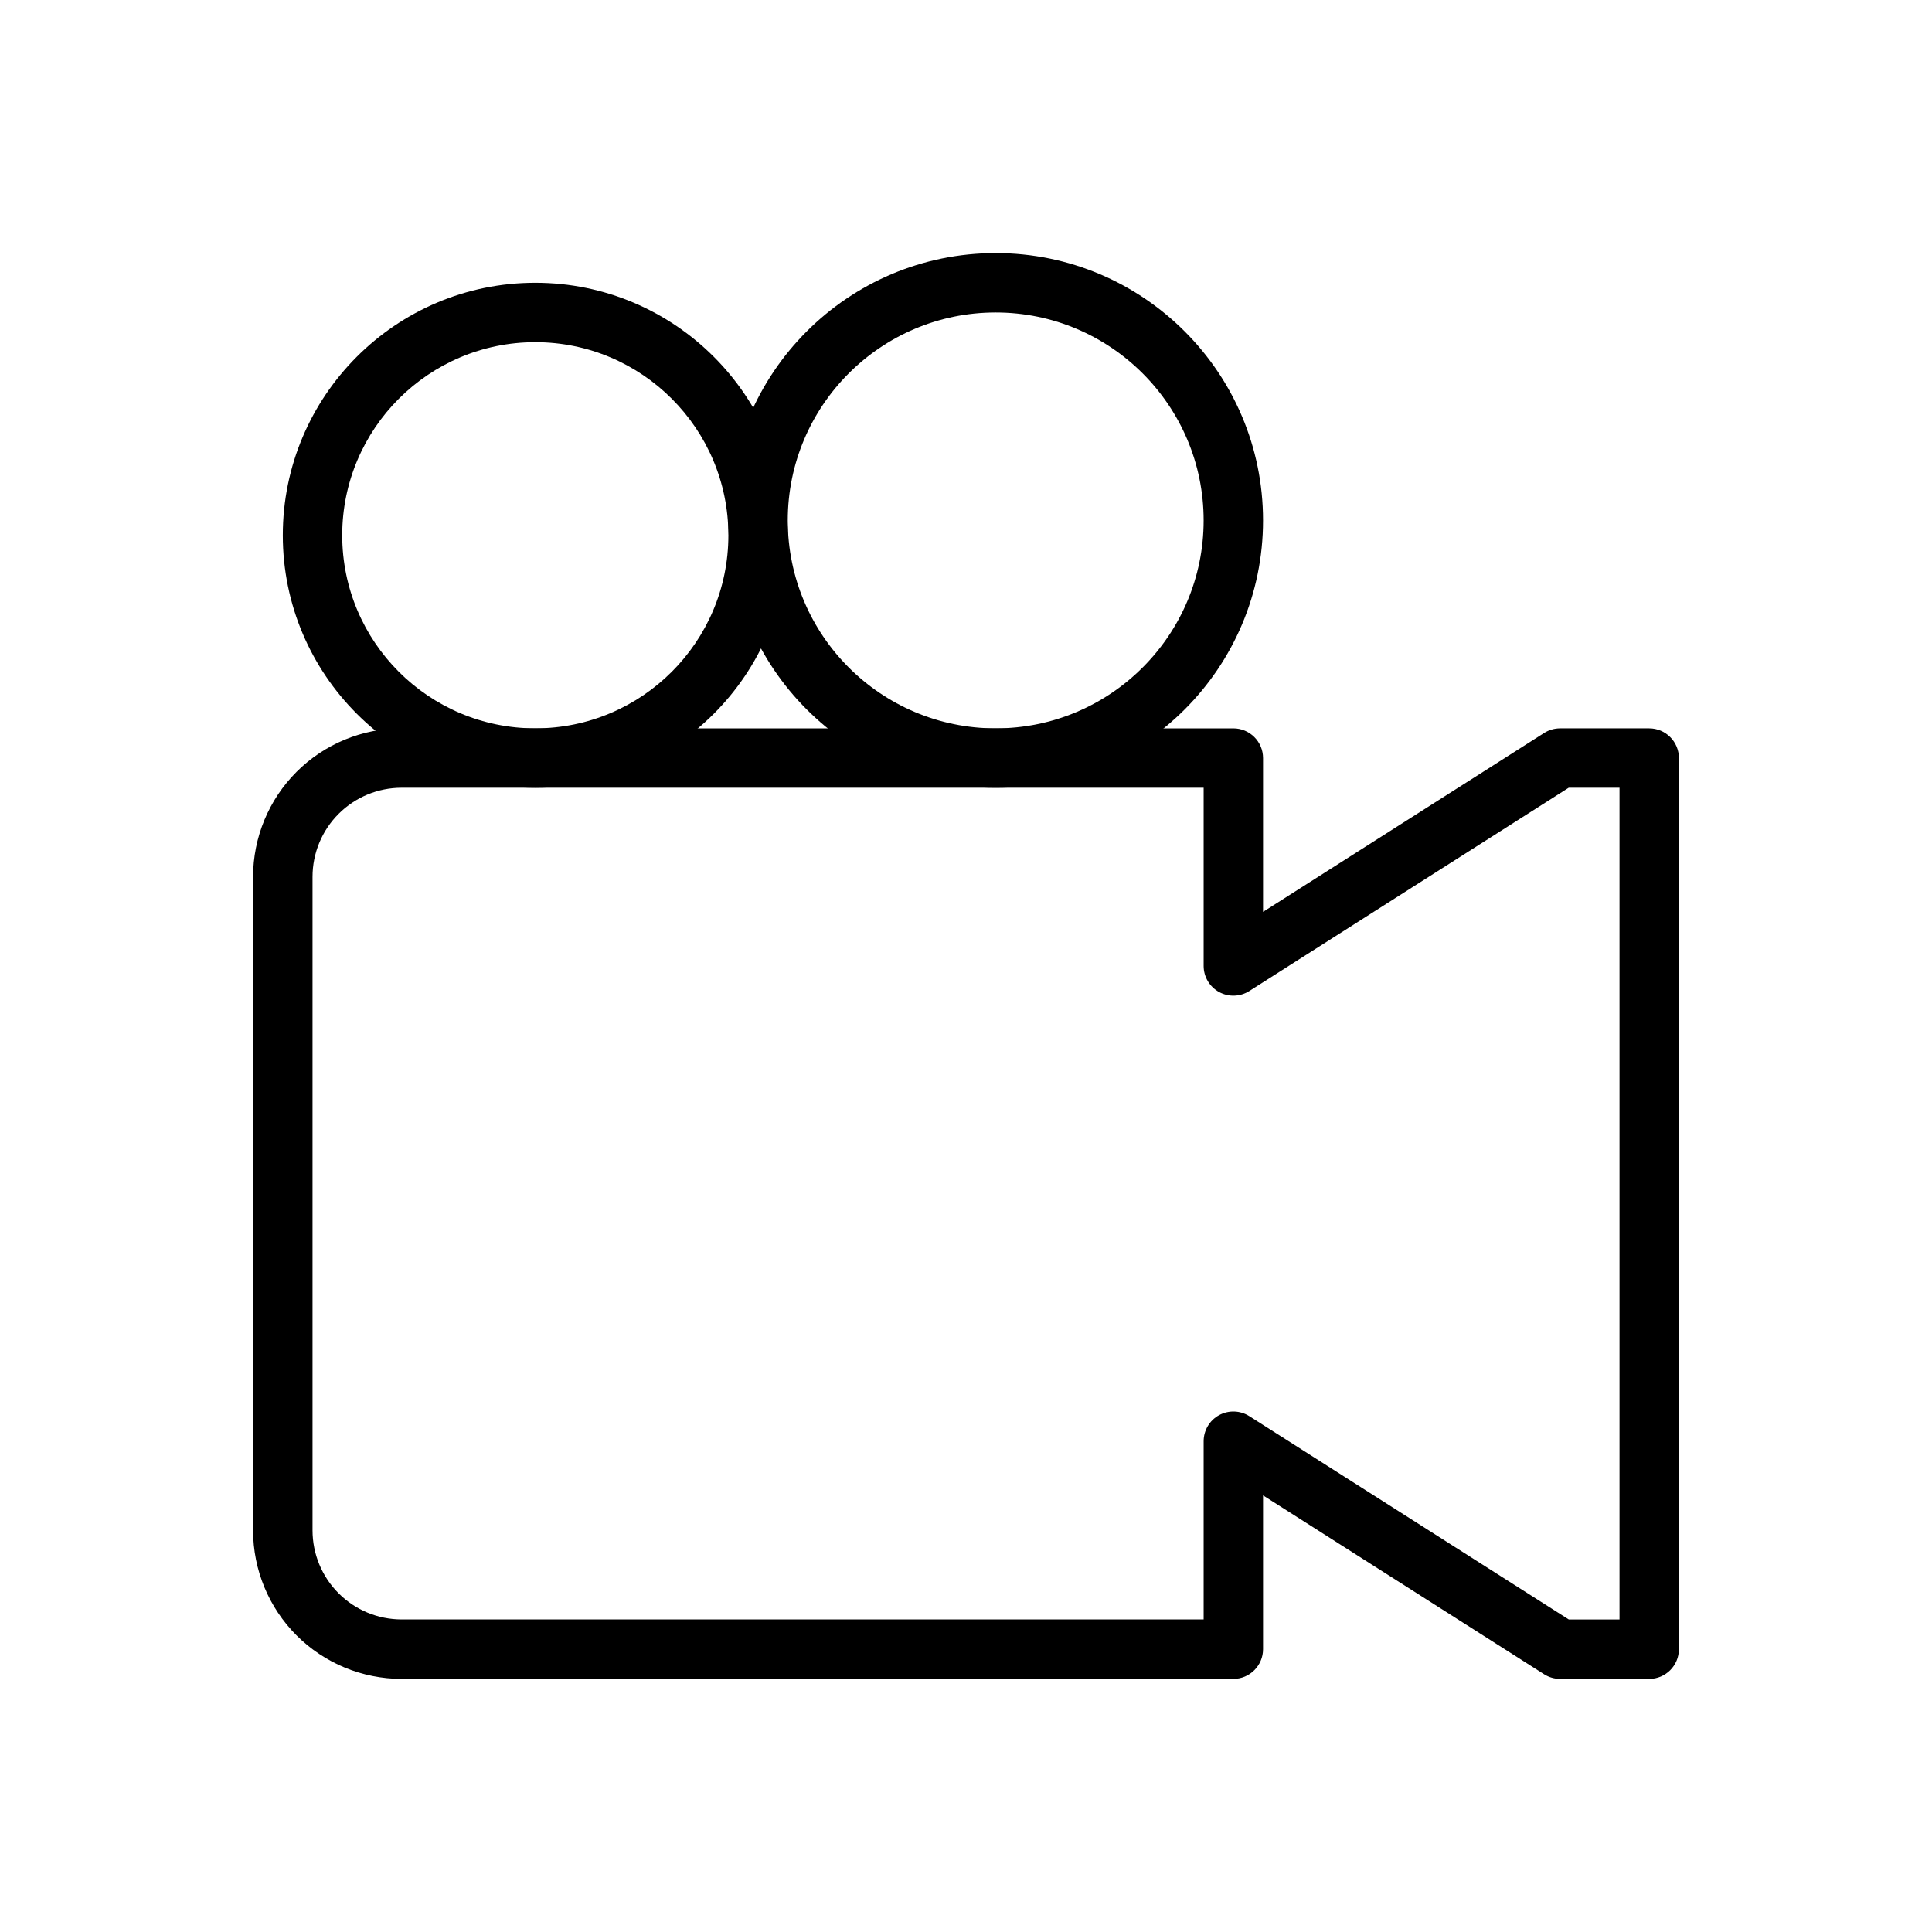 <?xml version="1.0" encoding="UTF-8"?>
<!-- The Best Svg Icon site in the world: iconSvg.co, Visit us! https://iconsvg.co -->
<svg fill="#000000" width="800px" height="800px" version="1.1" viewBox="144 144 512 512" xmlns="http://www.w3.org/2000/svg">
 <g fill-rule="evenodd">
  <path d="m478.72 540.29v40.762c0 4.344-3.527 7.871-7.871 7.871h-220.42c-10.438 0-20.453-4.148-27.836-11.523-7.375-7.383-11.523-17.398-11.523-27.836v-173.18c0-10.438 4.148-20.453 11.523-27.836 7.383-7.375 17.398-11.523 27.836-11.523h220.42c4.344 0 7.871 3.527 7.871 7.871v40.762l74.492-47.406c1.266-0.805 2.731-1.227 4.227-1.227h23.617c4.344 0 7.871 3.527 7.871 7.871v236.16c0 4.344-3.527 7.871-7.871 7.871h-23.617c-1.496 0-2.961-0.426-4.227-1.227zm-15.742-187.53h-212.54c-6.266 0-12.273 2.488-16.695 6.918-4.434 4.426-6.918 10.43-6.918 16.695v173.18c0 6.266 2.488 12.273 6.918 16.695 4.426 4.434 10.43 6.918 16.695 6.918h212.54v-47.23c0-2.875 1.566-5.519 4.086-6.902 2.519-1.379 5.59-1.281 8.016 0.262l84.656 53.875h13.453v-220.42h-13.453l-84.656 53.875c-2.426 1.543-5.496 1.637-8.016 0.262-2.519-1.387-4.086-4.031-4.086-6.902z"/>
  <path d="m285.86 218.94c-36.926 0-66.914 29.984-66.914 66.914 0 36.926 29.984 66.914 66.914 66.914 36.926 0 66.914-29.984 66.914-66.914 0-36.926-29.984-66.914-66.914-66.914zm0 15.742c28.238 0 51.168 22.93 51.168 51.168 0 28.238-22.93 51.168-51.168 51.168s-51.168-22.93-51.168-51.168c0-28.238 22.93-51.168 51.168-51.168z"/>
  <path d="m407.87 211.07c-39.102 0-70.848 31.746-70.848 70.848 0 39.102 31.746 70.848 70.848 70.848 39.102 0 70.848-31.746 70.848-70.848 0-39.102-31.746-70.848-70.848-70.848zm0 15.742c30.41 0 55.105 24.695 55.105 55.105 0 30.41-24.695 55.105-55.105 55.105s-55.105-24.695-55.105-55.105c0-30.41 24.695-55.105 55.105-55.105z"/>
 </g>
</svg>